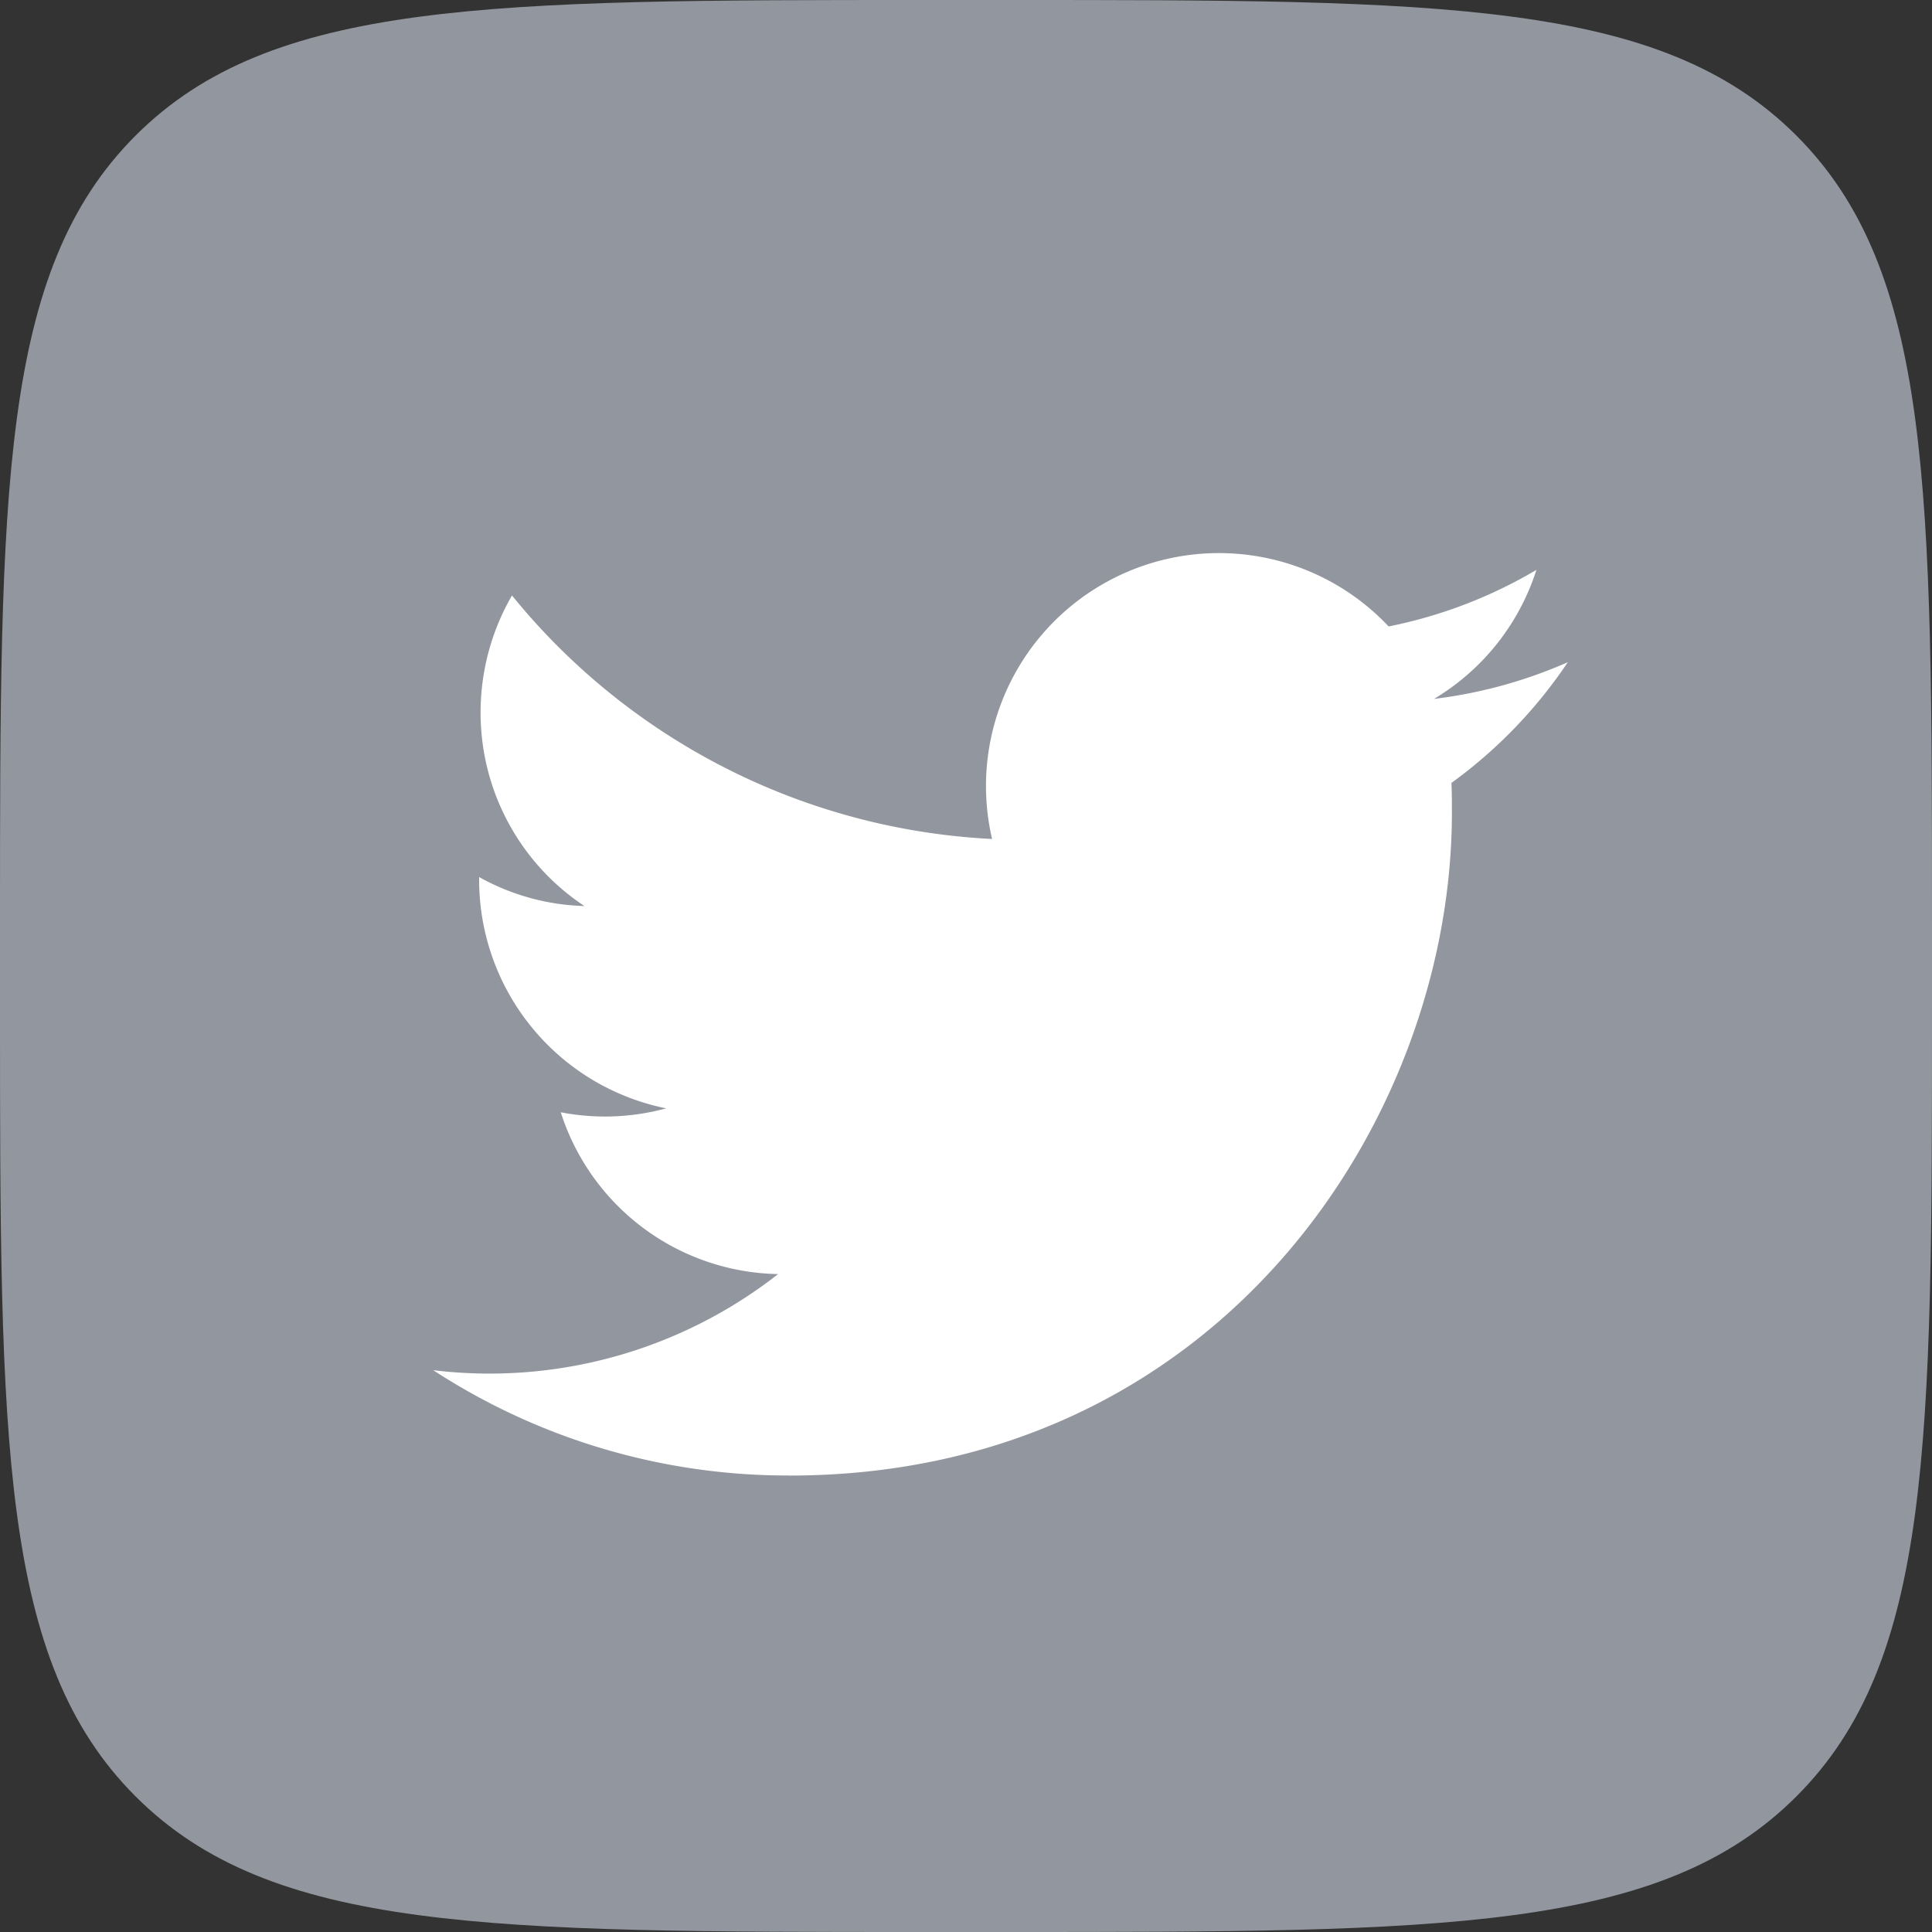 <svg width="28" height="28" fill="none" xmlns="http://www.w3.org/2000/svg"><rect width="100%" height="100%" fill="#333333" stroke="none"/><path d="M0 13.417C0 7.092 0 3.93 1.965 1.965 3.93 0 7.092 0 13.417 0h1.166c6.325 0 9.487 0 11.452 1.965C28 3.93 28 7.092 28 13.417v1.166c0 6.325 0 9.487-1.965 11.452C24.07 28 20.908 28 14.583 28h-1.166c-6.325 0-9.487 0-11.452-1.965C0 24.07 0 20.908 0 14.583v-1.166z" fill="#92969E"/><path d="M11.438 21.385c6.21 0 9.604-5.145 9.604-9.604 0-.147 0-.294-.007-.434a6.915 6.915 0 001.687-1.75 6.851 6.851 0 01-1.939.532 3.374 3.374 0 001.484-1.87 6.835 6.835 0 01-2.142.82 3.376 3.376 0 00-5.747 3.08A9.575 9.575 0 017.42 8.63a3.386 3.386 0 00-.455 1.694 3.36 3.36 0 001.505 2.807 3.316 3.316 0 01-1.526-.42v.042a3.38 3.38 0 002.71 3.31 3.365 3.365 0 01-1.527.057 3.37 3.37 0 003.15 2.345 6.785 6.785 0 01-4.998 1.393 9.404 9.404 0 005.16 1.526z" fill="#fff"/></svg>